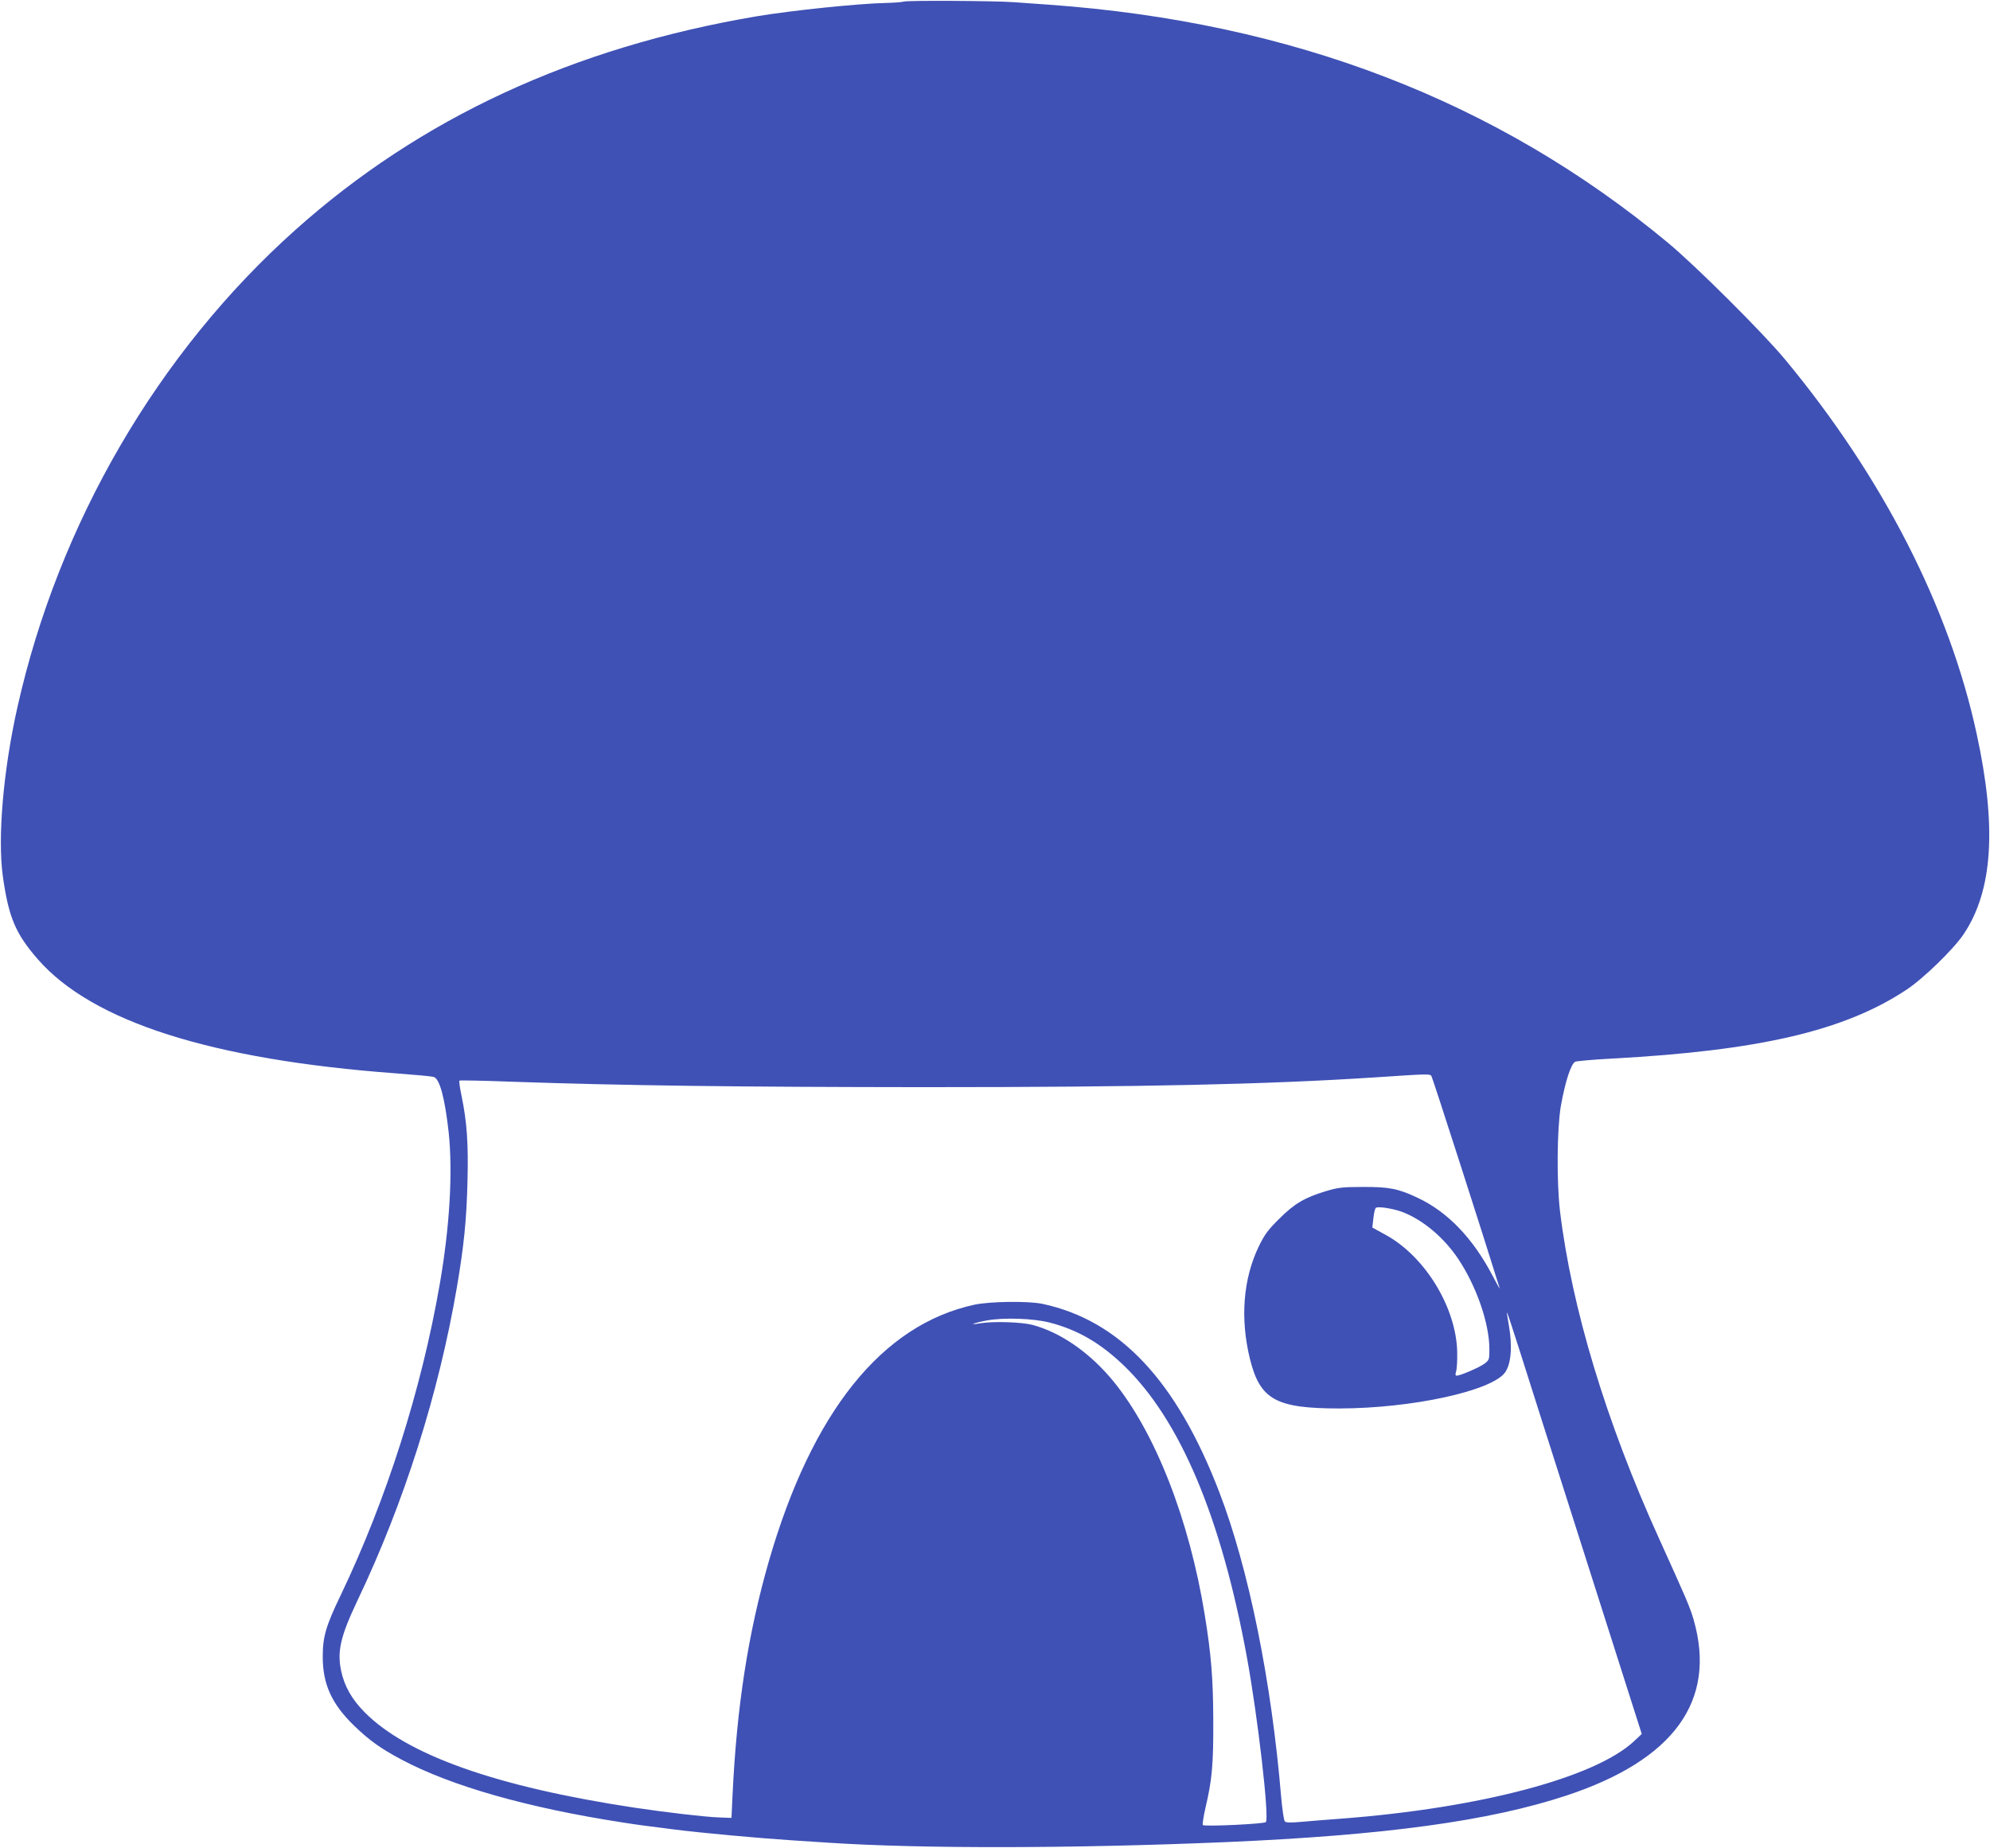 <?xml version="1.0" standalone="no"?>
<!DOCTYPE svg PUBLIC "-//W3C//DTD SVG 20010904//EN"
 "http://www.w3.org/TR/2001/REC-SVG-20010904/DTD/svg10.dtd">
<svg version="1.0" xmlns="http://www.w3.org/2000/svg"
 width="1280pt" height="1189pt" viewBox="0 0 1280 1189"
 preserveAspectRatio="xMidYMid meet">
<g transform="translate(0,1189) scale(0.1,-0.1)"
fill="#3f51b5" stroke="none">
<path d="M5815 11880 c-16 -4 -68 -8 -115 -9 -171 -3 -608 -48 -834 -86 -1180
-200 -2162 -655 -2966 -1374 -884 -790 -1523 -1887 -1788 -3071 -91 -406 -128
-837 -94 -1085 37 -266 82 -372 226 -537 351 -401 1116 -645 2301 -733 121 -9
231 -19 244 -23 39 -11 72 -133 97 -357 27 -254 7 -604 -57 -974 -118 -681
-344 -1390 -637 -2002 -95 -197 -116 -268 -116 -394 -1 -180 58 -308 204 -449
97 -93 166 -143 301 -215 321 -171 811 -311 1428 -406 96 -15 134 -20 324 -44
160 -21 542 -56 757 -70 85 -6 196 -13 245 -16 599 -39 1573 -37 2545 4 1029
44 1700 136 2196 300 692 229 967 610 818 1130 -24 83 -45 131 -224 526 -340
750 -561 1482 -636 2105 -22 187 -19 526 5 671 28 159 66 277 94 289 12 4 119
14 237 20 944 51 1492 178 1890 441 110 72 303 260 369 357 189 280 216 690
85 1292 -176 814 -604 1649 -1230 2405 -143 173 -573 601 -754 752 -1100 914
-2419 1421 -3985 1533 -82 6 -184 13 -225 16 -129 9 -673 12 -705 4z m3392
-6912 c7 -9 340 -1045 439 -1365 3 -10 -17 25 -44 77 -126 242 -289 413 -483
504 -124 59 -184 71 -354 70 -134 0 -160 -4 -240 -28 -134 -41 -199 -79 -296
-176 -73 -72 -94 -100 -133 -180 -100 -208 -120 -463 -56 -723 65 -262 168
-318 576 -318 467 1 980 113 1065 232 39 55 48 169 24 304 -8 43 -13 80 -12
82 2 1 35 -100 75 -225 39 -125 234 -735 432 -1357 l360 -1130 -50 -47 c-251
-234 -990 -430 -1885 -498 -82 -6 -195 -15 -250 -20 -75 -7 -103 -6 -111 3 -6
7 -16 75 -23 152 -62 747 -209 1473 -398 1965 -275 717 -640 1106 -1138 1212
-91 19 -333 16 -435 -5 -596 -128 -1047 -689 -1325 -1652 -133 -463 -206 -933
-233 -1500 l-7 -150 -80 3 c-90 3 -344 33 -545 63 -886 134 -1462 338 -1735
614 -83 84 -130 168 -151 267 -26 126 -4 221 106 453 299 627 522 1330 639
2015 45 265 62 432 68 682 6 241 -3 377 -38 547 -11 52 -17 96 -14 99 2 3 154
0 337 -7 724 -25 1457 -34 2643 -35 1427 0 2218 18 2910 63 344 23 351 23 362
9z m-174 -880 c128 -53 255 -162 344 -293 119 -177 203 -418 203 -585 0 -66
-1 -70 -32 -93 -32 -24 -155 -77 -178 -77 -9 0 -10 8 -4 28 5 15 8 70 7 122
-5 285 -204 614 -457 754 l-89 49 7 61 c3 33 11 63 16 66 18 11 128 -8 183
-32z m-2279 -707 c180 -47 325 -132 475 -276 361 -348 626 -975 791 -1875 70
-381 146 -1038 122 -1062 -12 -12 -394 -30 -405 -19 -4 4 4 54 17 112 42 178
51 276 50 559 -1 272 -13 423 -55 682 -99 611 -317 1170 -586 1500 -150 184
-339 316 -523 365 -71 18 -251 24 -335 10 -81 -14 -46 1 41 18 108 20 302 14
408 -14z"/>
</g>
</svg>
